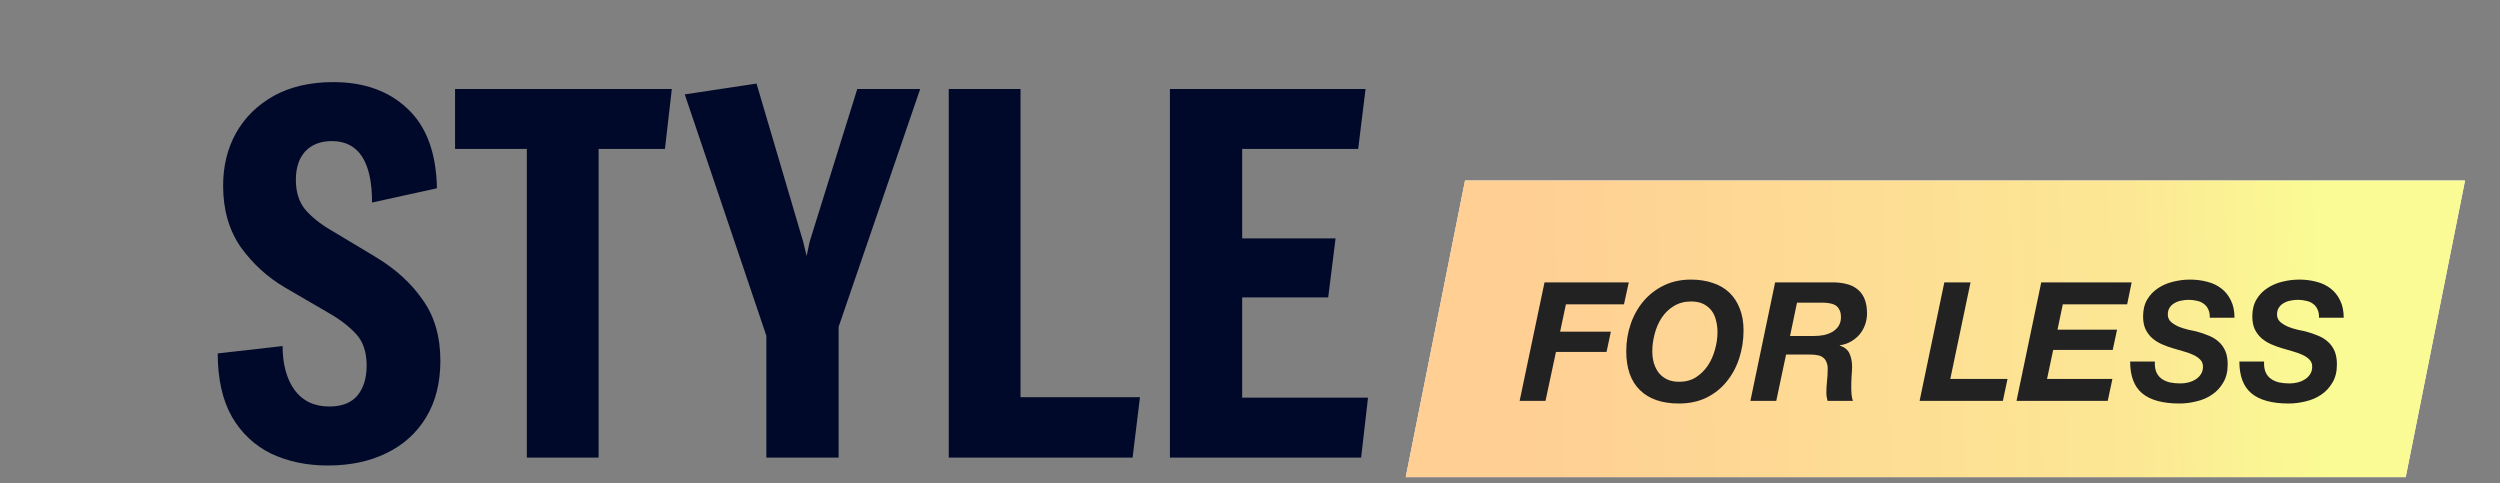 <svg width="295" height="57" viewBox="0 0 295 57" fill="none" xmlns="http://www.w3.org/2000/svg">
<rect x="0" y="0" width="295" height="57" fill="#808080" stroke="none"/>
<path d="M172.875 21.301H290.875L283.875 56.301H165.875L172.875 21.301Z" fill="white"/>
<path d="M172.875 21.301H290.875L283.875 56.301H165.875L172.875 21.301Z" fill="url(#paint0_linear_297_50305)"/>
<path d="M182.252 33.324H192.196L191.629 35.908H184.778L184.093 39.138H190.082L189.573 41.526H183.603L182.37 47.301H179.316L182.252 33.324ZM191.898 41.448C191.898 40.313 192.075 39.236 192.427 38.218C192.779 37.2 193.282 36.306 193.934 35.536C194.6 34.753 195.402 34.133 196.342 33.677C197.294 33.22 198.358 32.992 199.533 32.992C200.472 32.992 201.327 33.122 202.097 33.383C202.867 33.631 203.519 34.01 204.054 34.519C204.589 35.027 205 35.654 205.287 36.398C205.588 37.142 205.738 38.003 205.738 38.981C205.738 40.13 205.568 41.226 205.229 42.27C204.889 43.314 204.394 44.234 203.741 45.03C203.102 45.826 202.306 46.459 201.353 46.929C200.413 47.386 199.33 47.614 198.104 47.614C196.12 47.614 194.587 47.086 193.504 46.028C192.433 44.971 191.898 43.445 191.898 41.448ZM194.972 41.448C194.972 41.931 195.03 42.388 195.148 42.818C195.278 43.249 195.468 43.634 195.715 43.973C195.976 44.299 196.303 44.56 196.694 44.756C197.099 44.952 197.582 45.05 198.143 45.05C198.9 45.05 199.559 44.873 200.12 44.521C200.681 44.156 201.151 43.693 201.529 43.131C201.908 42.557 202.188 41.924 202.371 41.233C202.567 40.541 202.664 39.862 202.664 39.197C202.664 38.701 202.606 38.238 202.488 37.807C202.384 37.363 202.208 36.978 201.96 36.652C201.712 36.326 201.392 36.065 201.001 35.869C200.609 35.673 200.126 35.575 199.552 35.575C198.769 35.575 198.084 35.758 197.497 36.124C196.923 36.476 196.446 36.939 196.068 37.513C195.702 38.075 195.428 38.708 195.246 39.412C195.063 40.104 194.972 40.782 194.972 41.448ZM211.225 39.647H214.063C214.481 39.647 214.879 39.608 215.257 39.53C215.636 39.438 215.968 39.308 216.256 39.138C216.556 38.955 216.791 38.727 216.96 38.453C217.143 38.166 217.234 37.827 217.234 37.435C217.234 37.057 217.169 36.757 217.039 36.535C216.921 36.3 216.758 36.124 216.549 36.006C216.34 35.889 216.099 35.81 215.825 35.771C215.551 35.732 215.264 35.713 214.964 35.713H212.047L211.225 39.647ZM209.463 33.324H216.138C216.765 33.311 217.332 33.37 217.841 33.501C218.363 33.618 218.807 33.827 219.172 34.127C219.538 34.414 219.818 34.792 220.014 35.262C220.21 35.732 220.308 36.306 220.308 36.985C220.308 37.455 220.229 37.905 220.073 38.336C219.916 38.766 219.694 39.151 219.407 39.49C219.12 39.817 218.781 40.091 218.389 40.313C217.998 40.535 217.567 40.678 217.097 40.743V40.782C217.671 40.965 218.056 41.285 218.252 41.742C218.448 42.185 218.546 42.688 218.546 43.249C218.546 43.562 218.526 43.941 218.487 44.384C218.461 44.815 218.448 45.245 218.448 45.676C218.448 45.989 218.461 46.289 218.487 46.577C218.513 46.851 218.565 47.092 218.644 47.301H215.649C215.61 47.131 215.577 46.974 215.551 46.831C215.525 46.674 215.512 46.518 215.512 46.361C215.512 45.891 215.538 45.422 215.59 44.952C215.642 44.469 215.668 43.993 215.668 43.523C215.668 43.184 215.616 42.91 215.512 42.701C215.42 42.479 215.283 42.303 215.101 42.172C214.931 42.042 214.722 41.957 214.474 41.918C214.226 41.865 213.952 41.839 213.652 41.839H210.755L209.6 47.301H206.547L209.463 33.324ZM229.429 33.324H232.522L230.134 44.717H236.887L236.339 47.301H226.513L229.429 33.324ZM240.865 33.324H251.534L251.005 35.908H243.41L242.784 38.903H249.811L249.302 41.291H242.275L241.55 44.717H249.263L248.715 47.301H237.949L240.865 33.324ZM254.274 42.662C254.248 43.157 254.306 43.575 254.45 43.914C254.594 44.241 254.802 44.502 255.076 44.697C255.35 44.893 255.677 45.037 256.055 45.128C256.434 45.206 256.845 45.245 257.288 45.245C257.602 45.245 257.915 45.206 258.228 45.128C258.541 45.05 258.822 44.932 259.07 44.776C259.331 44.619 259.539 44.417 259.696 44.169C259.866 43.921 259.95 43.621 259.95 43.268C259.95 42.929 259.846 42.655 259.637 42.446C259.428 42.224 259.154 42.035 258.815 41.879C258.489 41.722 258.11 41.585 257.68 41.468C257.262 41.35 256.838 41.226 256.407 41.096C255.964 40.965 255.533 40.809 255.116 40.626C254.698 40.443 254.319 40.208 253.98 39.921C253.654 39.634 253.386 39.282 253.178 38.864C252.982 38.447 252.884 37.938 252.884 37.337C252.884 36.554 253.047 35.889 253.373 35.341C253.7 34.792 254.124 34.349 254.646 34.01C255.168 33.657 255.755 33.403 256.407 33.246C257.073 33.077 257.745 32.992 258.424 32.992C259.141 32.992 259.813 33.077 260.44 33.246C261.079 33.403 261.634 33.664 262.104 34.029C262.587 34.395 262.965 34.864 263.239 35.438C263.526 36 263.67 36.685 263.67 37.494H260.753C260.766 37.102 260.707 36.776 260.577 36.515C260.459 36.241 260.283 36.019 260.048 35.85C259.826 35.68 259.559 35.562 259.246 35.497C258.933 35.419 258.6 35.38 258.247 35.38C257.96 35.38 257.667 35.412 257.367 35.478C257.08 35.53 256.819 35.628 256.584 35.771C256.349 35.902 256.16 36.078 256.016 36.3C255.872 36.522 255.801 36.796 255.801 37.122C255.801 37.461 255.925 37.748 256.173 37.983C256.434 38.205 256.74 38.394 257.093 38.551C257.458 38.694 257.83 38.812 258.208 38.903C258.587 38.981 258.893 39.047 259.128 39.099C259.676 39.242 260.179 39.412 260.636 39.608C261.092 39.791 261.484 40.032 261.81 40.332C262.149 40.632 262.41 40.998 262.593 41.428C262.776 41.859 262.867 42.388 262.867 43.014C262.867 43.849 262.691 44.56 262.339 45.148C261.999 45.735 261.556 46.211 261.008 46.577C260.472 46.942 259.866 47.203 259.187 47.359C258.508 47.529 257.836 47.614 257.171 47.614C255.213 47.614 253.752 47.216 252.786 46.42C251.833 45.624 251.357 44.371 251.357 42.662H254.274ZM267.163 42.662C267.136 43.157 267.195 43.575 267.339 43.914C267.482 44.241 267.691 44.502 267.965 44.697C268.239 44.893 268.565 45.037 268.944 45.128C269.322 45.206 269.733 45.245 270.177 45.245C270.49 45.245 270.803 45.206 271.117 45.128C271.43 45.05 271.71 44.932 271.958 44.776C272.219 44.619 272.428 44.417 272.585 44.169C272.754 43.921 272.839 43.621 272.839 43.268C272.839 42.929 272.735 42.655 272.526 42.446C272.317 42.224 272.043 42.035 271.704 41.879C271.378 41.722 270.999 41.585 270.569 41.468C270.151 41.35 269.727 41.226 269.296 41.096C268.852 40.965 268.422 40.809 268.004 40.626C267.587 40.443 267.208 40.208 266.869 39.921C266.543 39.634 266.275 39.282 266.066 38.864C265.871 38.447 265.773 37.938 265.773 37.337C265.773 36.554 265.936 35.889 266.262 35.341C266.588 34.792 267.012 34.349 267.534 34.01C268.056 33.657 268.644 33.403 269.296 33.246C269.962 33.077 270.634 32.992 271.312 32.992C272.03 32.992 272.702 33.077 273.329 33.246C273.968 33.403 274.523 33.664 274.992 34.029C275.475 34.395 275.854 34.864 276.128 35.438C276.415 36 276.558 36.685 276.558 37.494H273.642C273.655 37.102 273.596 36.776 273.466 36.515C273.348 36.241 273.172 36.019 272.937 35.85C272.715 35.68 272.448 35.562 272.135 35.497C271.821 35.419 271.489 35.38 271.136 35.38C270.849 35.38 270.555 35.412 270.255 35.478C269.968 35.53 269.707 35.628 269.472 35.771C269.237 35.902 269.048 36.078 268.905 36.3C268.761 36.522 268.689 36.796 268.689 37.122C268.689 37.461 268.813 37.748 269.061 37.983C269.322 38.205 269.629 38.394 269.981 38.551C270.347 38.694 270.719 38.812 271.097 38.903C271.475 38.981 271.782 39.047 272.017 39.099C272.565 39.242 273.068 39.412 273.524 39.608C273.981 39.791 274.373 40.032 274.699 40.332C275.038 40.632 275.299 40.998 275.482 41.428C275.664 41.859 275.756 42.388 275.756 43.014C275.756 43.849 275.58 44.56 275.227 45.148C274.888 45.735 274.444 46.211 273.896 46.577C273.361 46.942 272.754 47.203 272.076 47.359C271.397 47.529 270.725 47.614 270.06 47.614C268.102 47.614 266.641 47.216 265.675 46.42C264.722 45.624 264.246 44.371 264.246 42.662H267.163Z" fill="#222222"/>
<path d="M38.682 54.928C36.207 54.928 33.984 54.464 32.012 53.536C30.04 52.569 28.493 51.119 27.372 49.186C26.251 47.214 25.69 44.72 25.69 41.704L33.346 40.834C33.346 42.961 33.81 44.681 34.738 45.996C35.705 47.311 37.077 47.968 38.856 47.968C40.325 47.968 41.427 47.543 42.162 46.692C42.897 45.803 43.264 44.623 43.264 43.154C43.264 41.569 42.858 40.331 42.046 39.442C41.234 38.553 40.19 37.741 38.914 37.006L33.636 33.932C31.587 32.733 29.847 31.148 28.416 29.176C27.024 27.165 26.328 24.749 26.328 21.926C26.328 19.606 26.831 17.537 27.836 15.72C28.88 13.864 30.369 12.395 32.302 11.312C34.274 10.229 36.613 9.688 39.32 9.688C42.955 9.688 45.874 10.732 48.078 12.82C50.321 14.908 51.481 18.04 51.558 22.216L43.902 23.898C43.902 19.065 42.317 16.648 39.146 16.648C37.831 16.648 36.787 17.054 36.014 17.866C35.279 18.678 34.912 19.799 34.912 21.23C34.912 22.622 35.26 23.763 35.956 24.652C36.691 25.541 37.715 26.373 39.03 27.146L44.25 30.278C46.647 31.709 48.523 33.41 49.876 35.382C51.268 37.315 51.964 39.713 51.964 42.574C51.964 45.165 51.403 47.388 50.282 49.244C49.161 51.1 47.595 52.511 45.584 53.478C43.612 54.445 41.311 54.928 38.682 54.928ZM62.165 54V17.576H53.697V10.5H79.275L78.463 17.576H70.633V54H62.165ZM90.429 54V39.616L80.801 11.138L89.269 9.862L94.779 28.538L95.185 30.22L95.533 28.538L101.159 10.5H108.583L98.955 38.572V54H90.429ZM111.954 54V10.5H120.422V46.866H134.516L133.646 54H111.954ZM138.051 54V10.5H161.135L160.265 17.576H146.577V28.132H157.597L156.727 35.092H146.577V46.924H161.425L160.613 54H138.051Z" fill="#000929"/>
<defs>
<linearGradient id="paint0_linear_297_50305" x1="179.797" y1="46.029" x2="274.103" y2="43.278" gradientUnits="userSpaceOnUse">
<stop stop-color="#FFCF94"/>
<stop offset="0.755" stop-color="#FCE794"/>
<stop offset="1" stop-color="#FAFB94"/>
</linearGradient>
</defs>
</svg>
